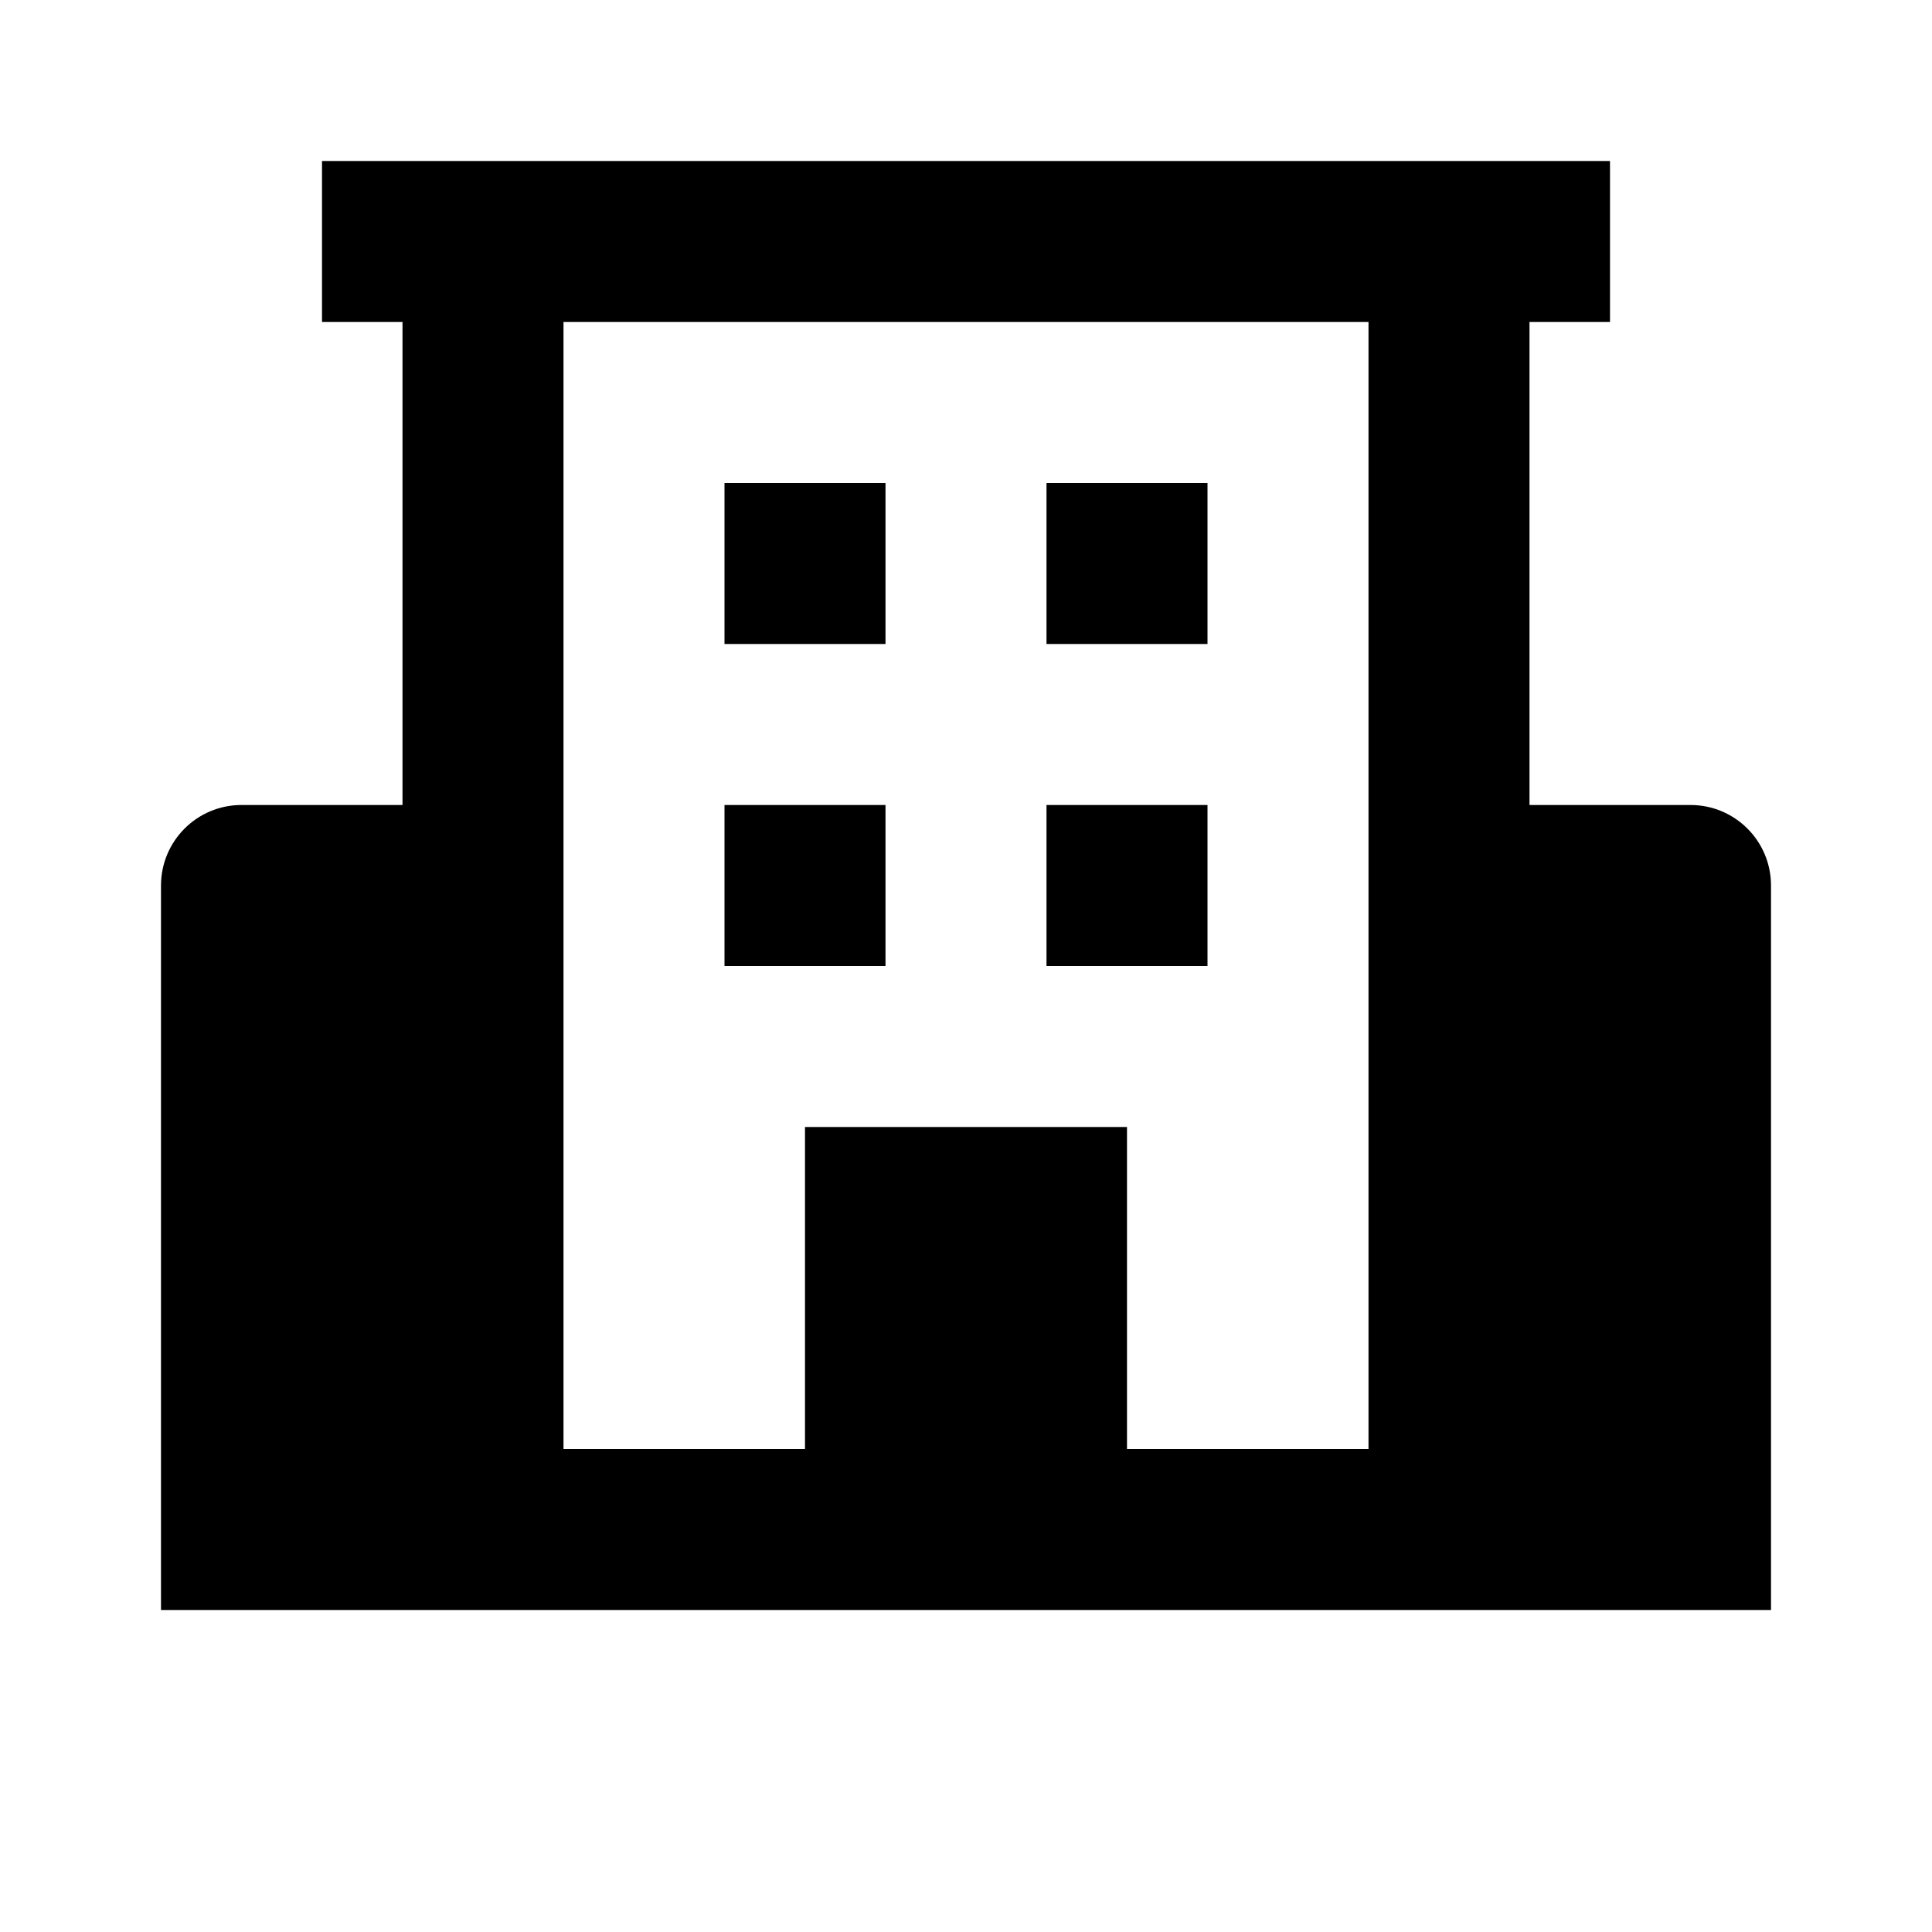 <svg xmlns="http://www.w3.org/2000/svg" width="24" height="24" viewBox="0 0 24 24"><path d="M21,10h-2V4h1V2h-2H6H4v2h1v6H3c-0.553,0-1,0.448-1,1v7v1v1h1h2h1h12h1h2h1v-1v-1v-7C22,10.448,21.553,10,21,10z M14,18v-4 h-4v4H7V4h10v14H14z"/><path d="M9 6H11V8H9zM13 6H15V8H13zM9 10H11V12H9zM13 10H15V12H13z"/></svg>